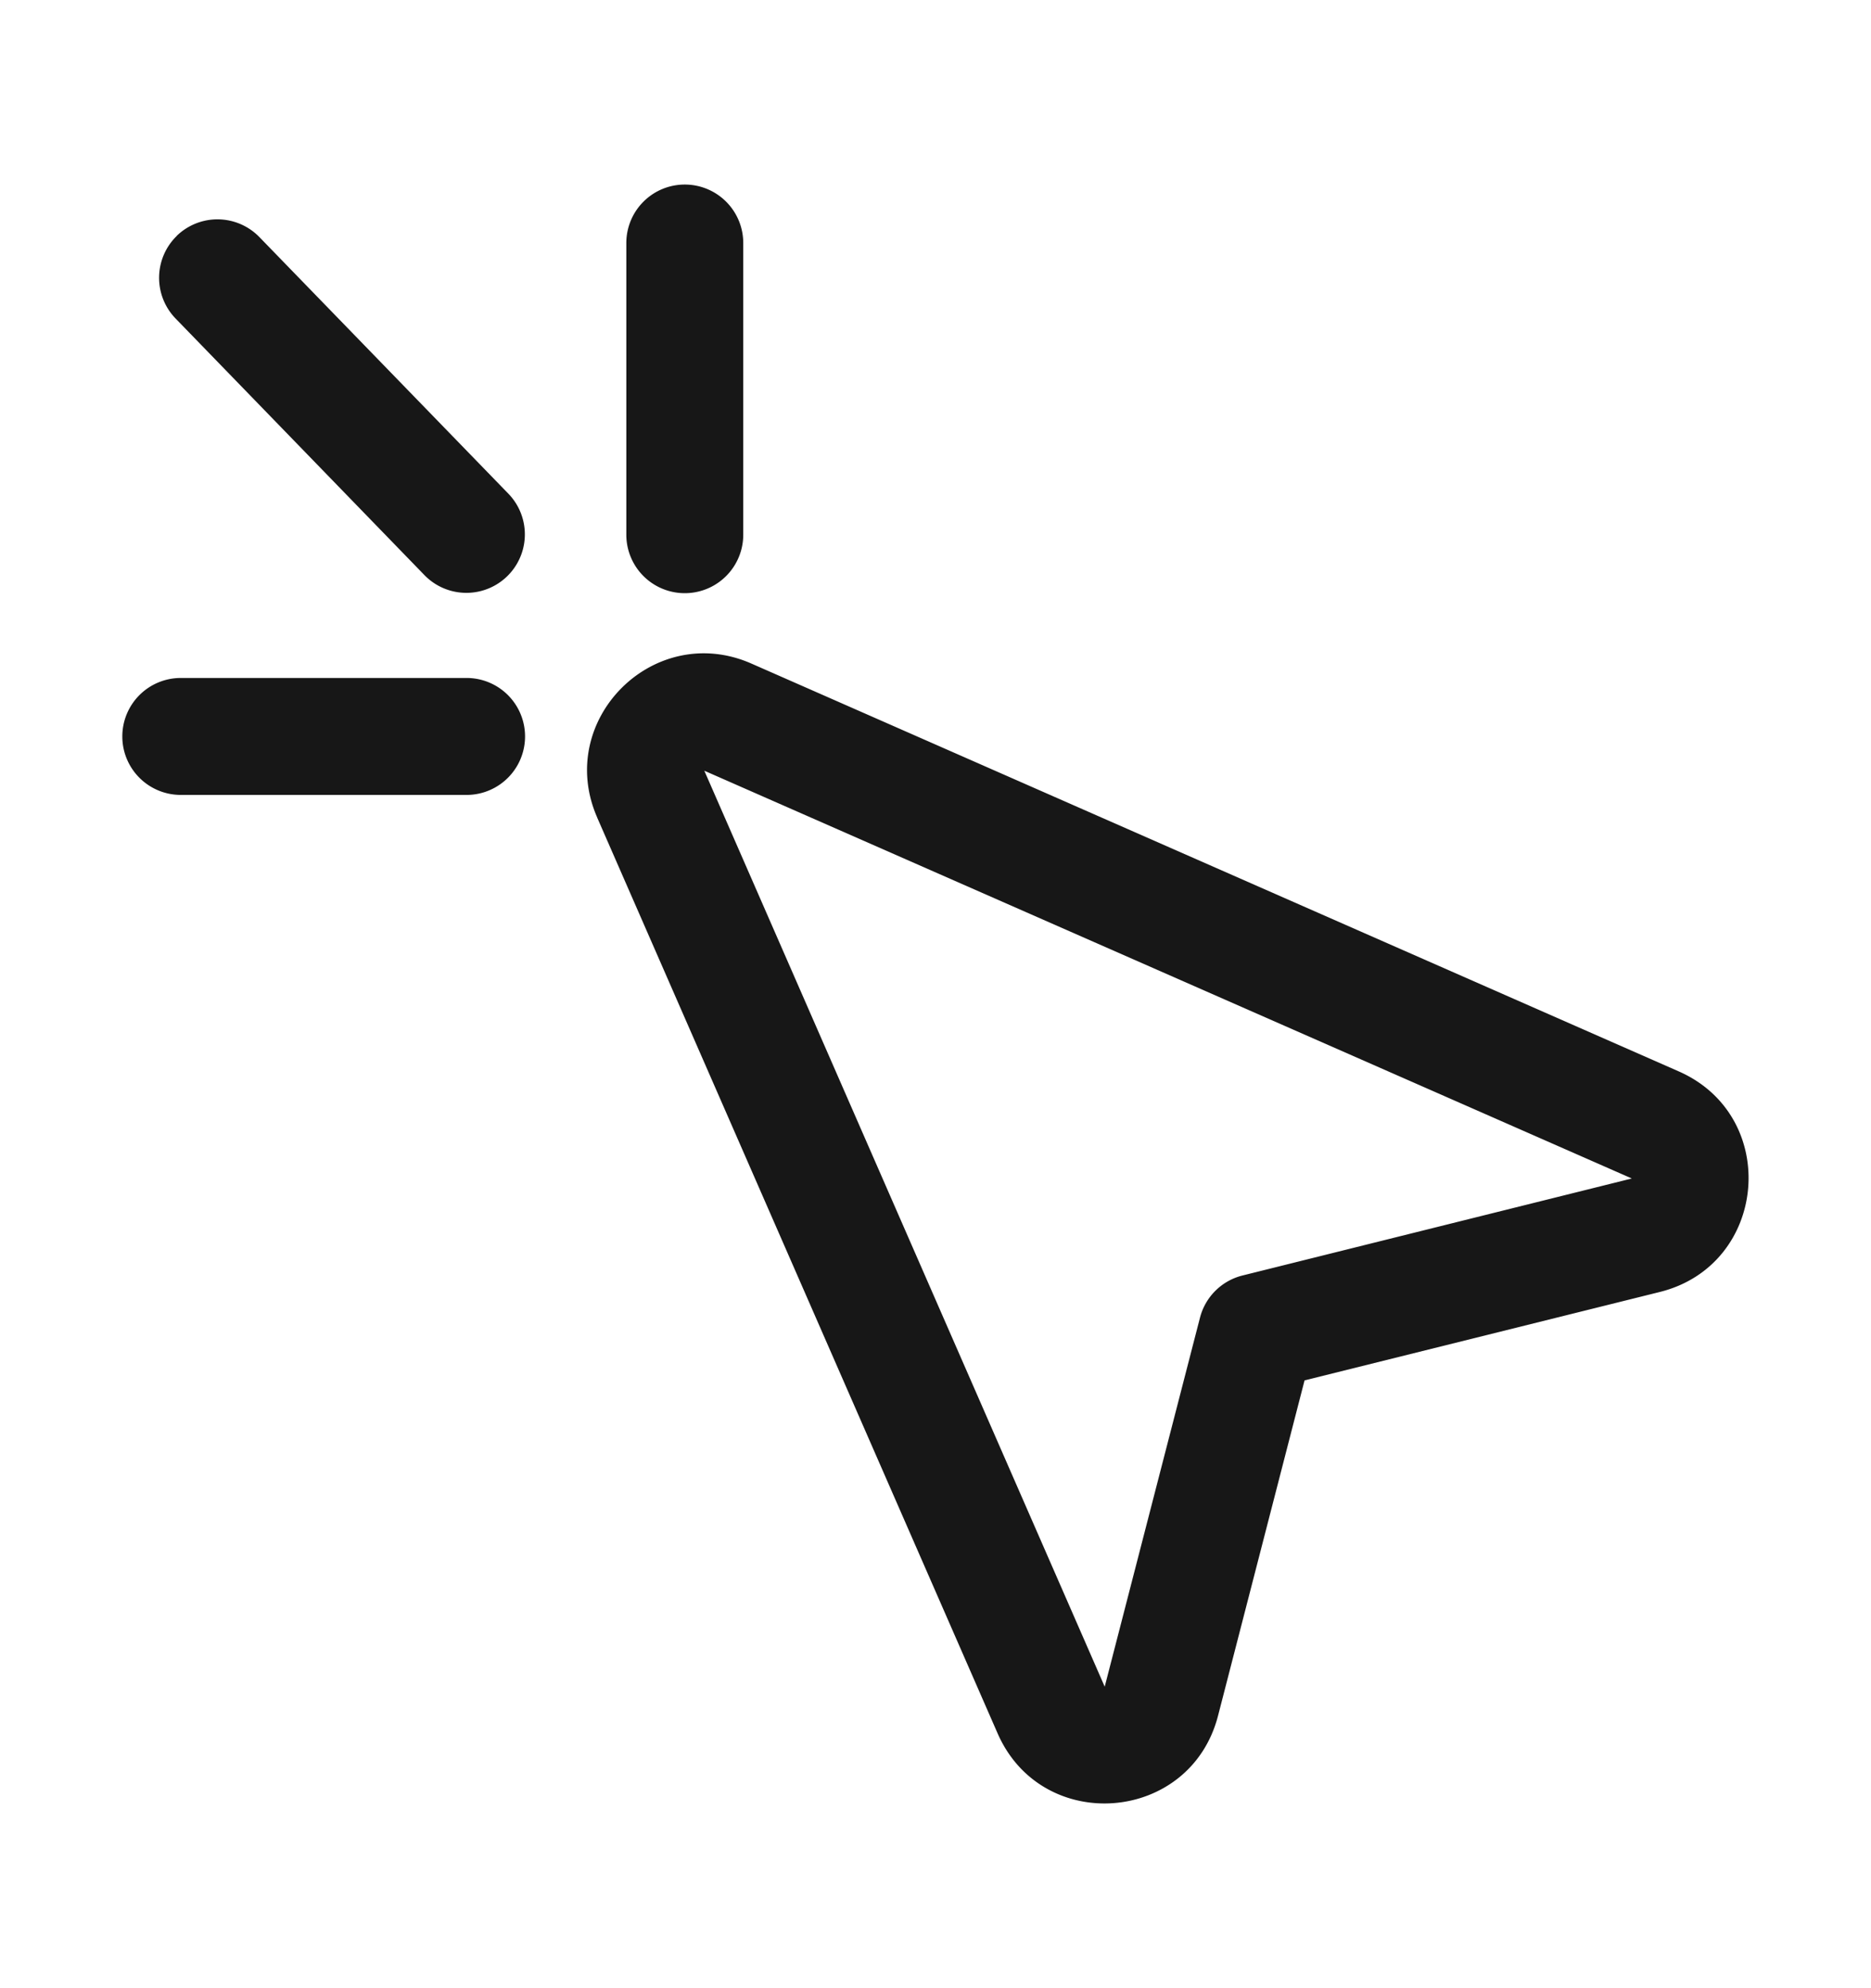 <svg xmlns="http://www.w3.org/2000/svg" width="16" height="17" fill="none">
  <path fill="#171717" fill-rule="evenodd" d="M5.856 1.578a.5.5 0 0 1 .5.5v2.494a.5.5 0 0 1-1 0V2.078a.5.5 0 0 1 .5-.5Zm-4.345.439a.5.5 0 0 1 .707.01L4.35 4.224a.5.5 0 0 1-.718.696l-2.13-2.196a.5.5 0 0 1 .01-.707ZM5.107 6.99c-.365-.834.485-1.683 1.319-1.316l7.93 3.487c.872.384.764 1.655-.162 1.886l-3.038.756-.74 2.868c-.238.92-1.504 1.02-1.885.15l-3.424-7.83Zm8.846 3.086L6.023 6.59l3.424 7.832.815-3.156a.5.5 0 0 1 .364-.36l3.327-.829ZM1.046 6.297a.5.5 0 0 1 .5-.5H3.99a.5.5 0 1 1 0 1H1.546a.5.5 0 0 1-.5-.5Z" clip-rule="evenodd"/>
</svg>
